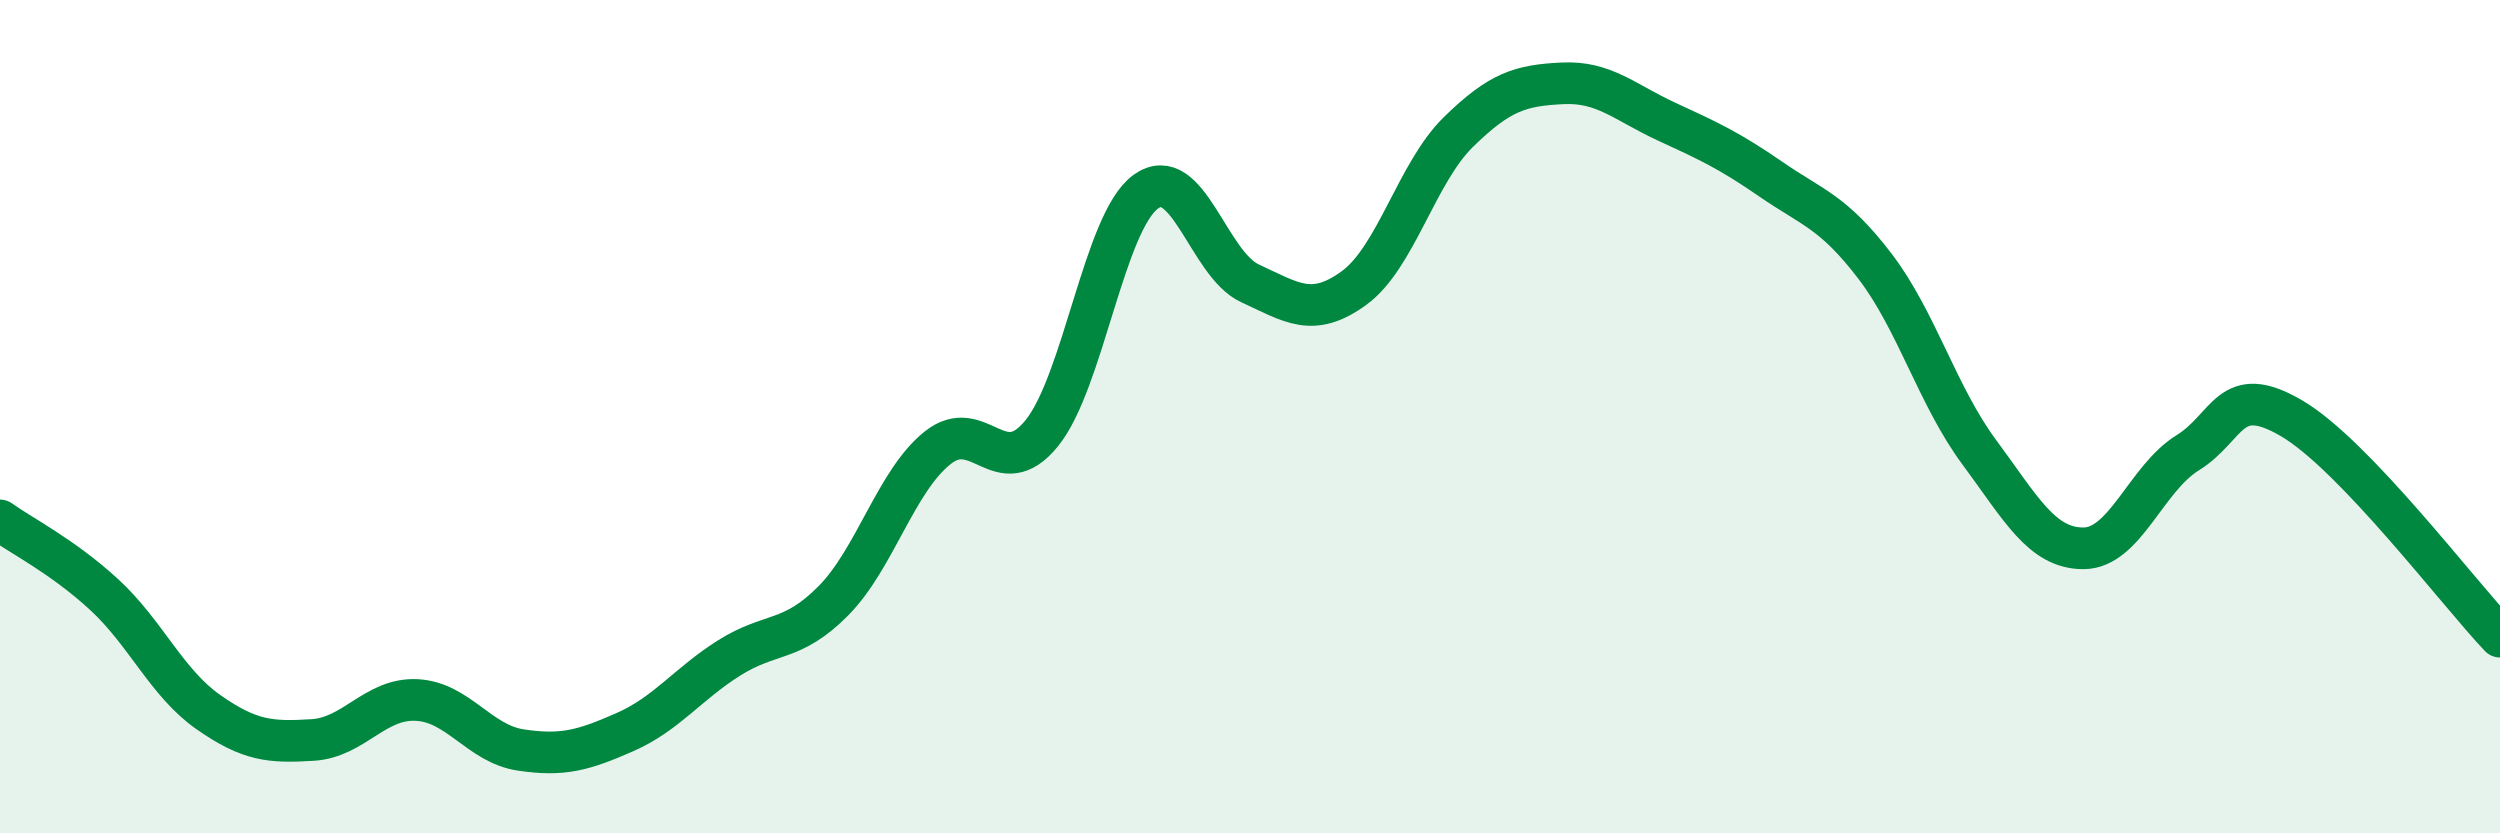 
    <svg width="60" height="20" viewBox="0 0 60 20" xmlns="http://www.w3.org/2000/svg">
      <path
        d="M 0,12.49 C 0.5,12.85 1.5,13.35 2.5,14.27 C 3.5,15.19 4,16.39 5,17.09 C 6,17.79 6.5,17.82 7.5,17.76 C 8.5,17.7 9,16.75 10,16.8 C 11,16.85 11.5,17.85 12.5,18 C 13.5,18.15 14,18.01 15,17.57 C 16,17.13 16.5,16.42 17.5,15.79 C 18.5,15.16 19,15.43 20,14.42 C 21,13.41 21.5,11.55 22.5,10.75 C 23.5,9.95 24,11.63 25,10.4 C 26,9.17 26.5,5.32 27.5,4.6 C 28.5,3.88 29,6.34 30,6.8 C 31,7.26 31.5,7.64 32.5,6.91 C 33.5,6.18 34,4.15 35,3.17 C 36,2.19 36.5,2.05 37.5,2 C 38.5,1.95 39,2.46 40,2.92 C 41,3.38 41.5,3.61 42.5,4.3 C 43.5,4.99 44,5.08 45,6.39 C 46,7.7 46.5,9.5 47.5,10.85 C 48.5,12.2 49,13.16 50,13.16 C 51,13.16 51.5,11.49 52.5,10.87 C 53.5,10.25 53.5,9.16 55,10.04 C 56.5,10.92 59,14.23 60,15.28L60 20L0 20Z"
        fill="#008740"
        opacity="0.1"
        stroke-linecap="round"
        stroke-linejoin="round"
      />
      <path
        d="M 0,12.49 C 0.5,12.85 1.5,13.35 2.5,14.27 C 3.5,15.19 4,16.39 5,17.09 C 6,17.79 6.5,17.82 7.5,17.76 C 8.5,17.7 9,16.75 10,16.8 C 11,16.85 11.5,17.85 12.5,18 C 13.5,18.15 14,18.01 15,17.57 C 16,17.13 16.5,16.42 17.5,15.79 C 18.5,15.16 19,15.43 20,14.42 C 21,13.41 21.5,11.55 22.5,10.75 C 23.5,9.95 24,11.63 25,10.4 C 26,9.17 26.5,5.32 27.5,4.6 C 28.5,3.88 29,6.34 30,6.8 C 31,7.26 31.5,7.64 32.5,6.91 C 33.5,6.18 34,4.15 35,3.17 C 36,2.19 36.5,2.05 37.5,2 C 38.5,1.95 39,2.46 40,2.92 C 41,3.38 41.5,3.61 42.5,4.3 C 43.5,4.99 44,5.08 45,6.39 C 46,7.7 46.5,9.5 47.5,10.85 C 48.5,12.2 49,13.16 50,13.16 C 51,13.16 51.5,11.49 52.5,10.87 C 53.5,10.25 53.5,9.16 55,10.04 C 56.5,10.92 59,14.23 60,15.28"
        stroke="#008740"
        stroke-width="1"
        fill="none"
        stroke-linecap="round"
        stroke-linejoin="round"
      />
    </svg>
  